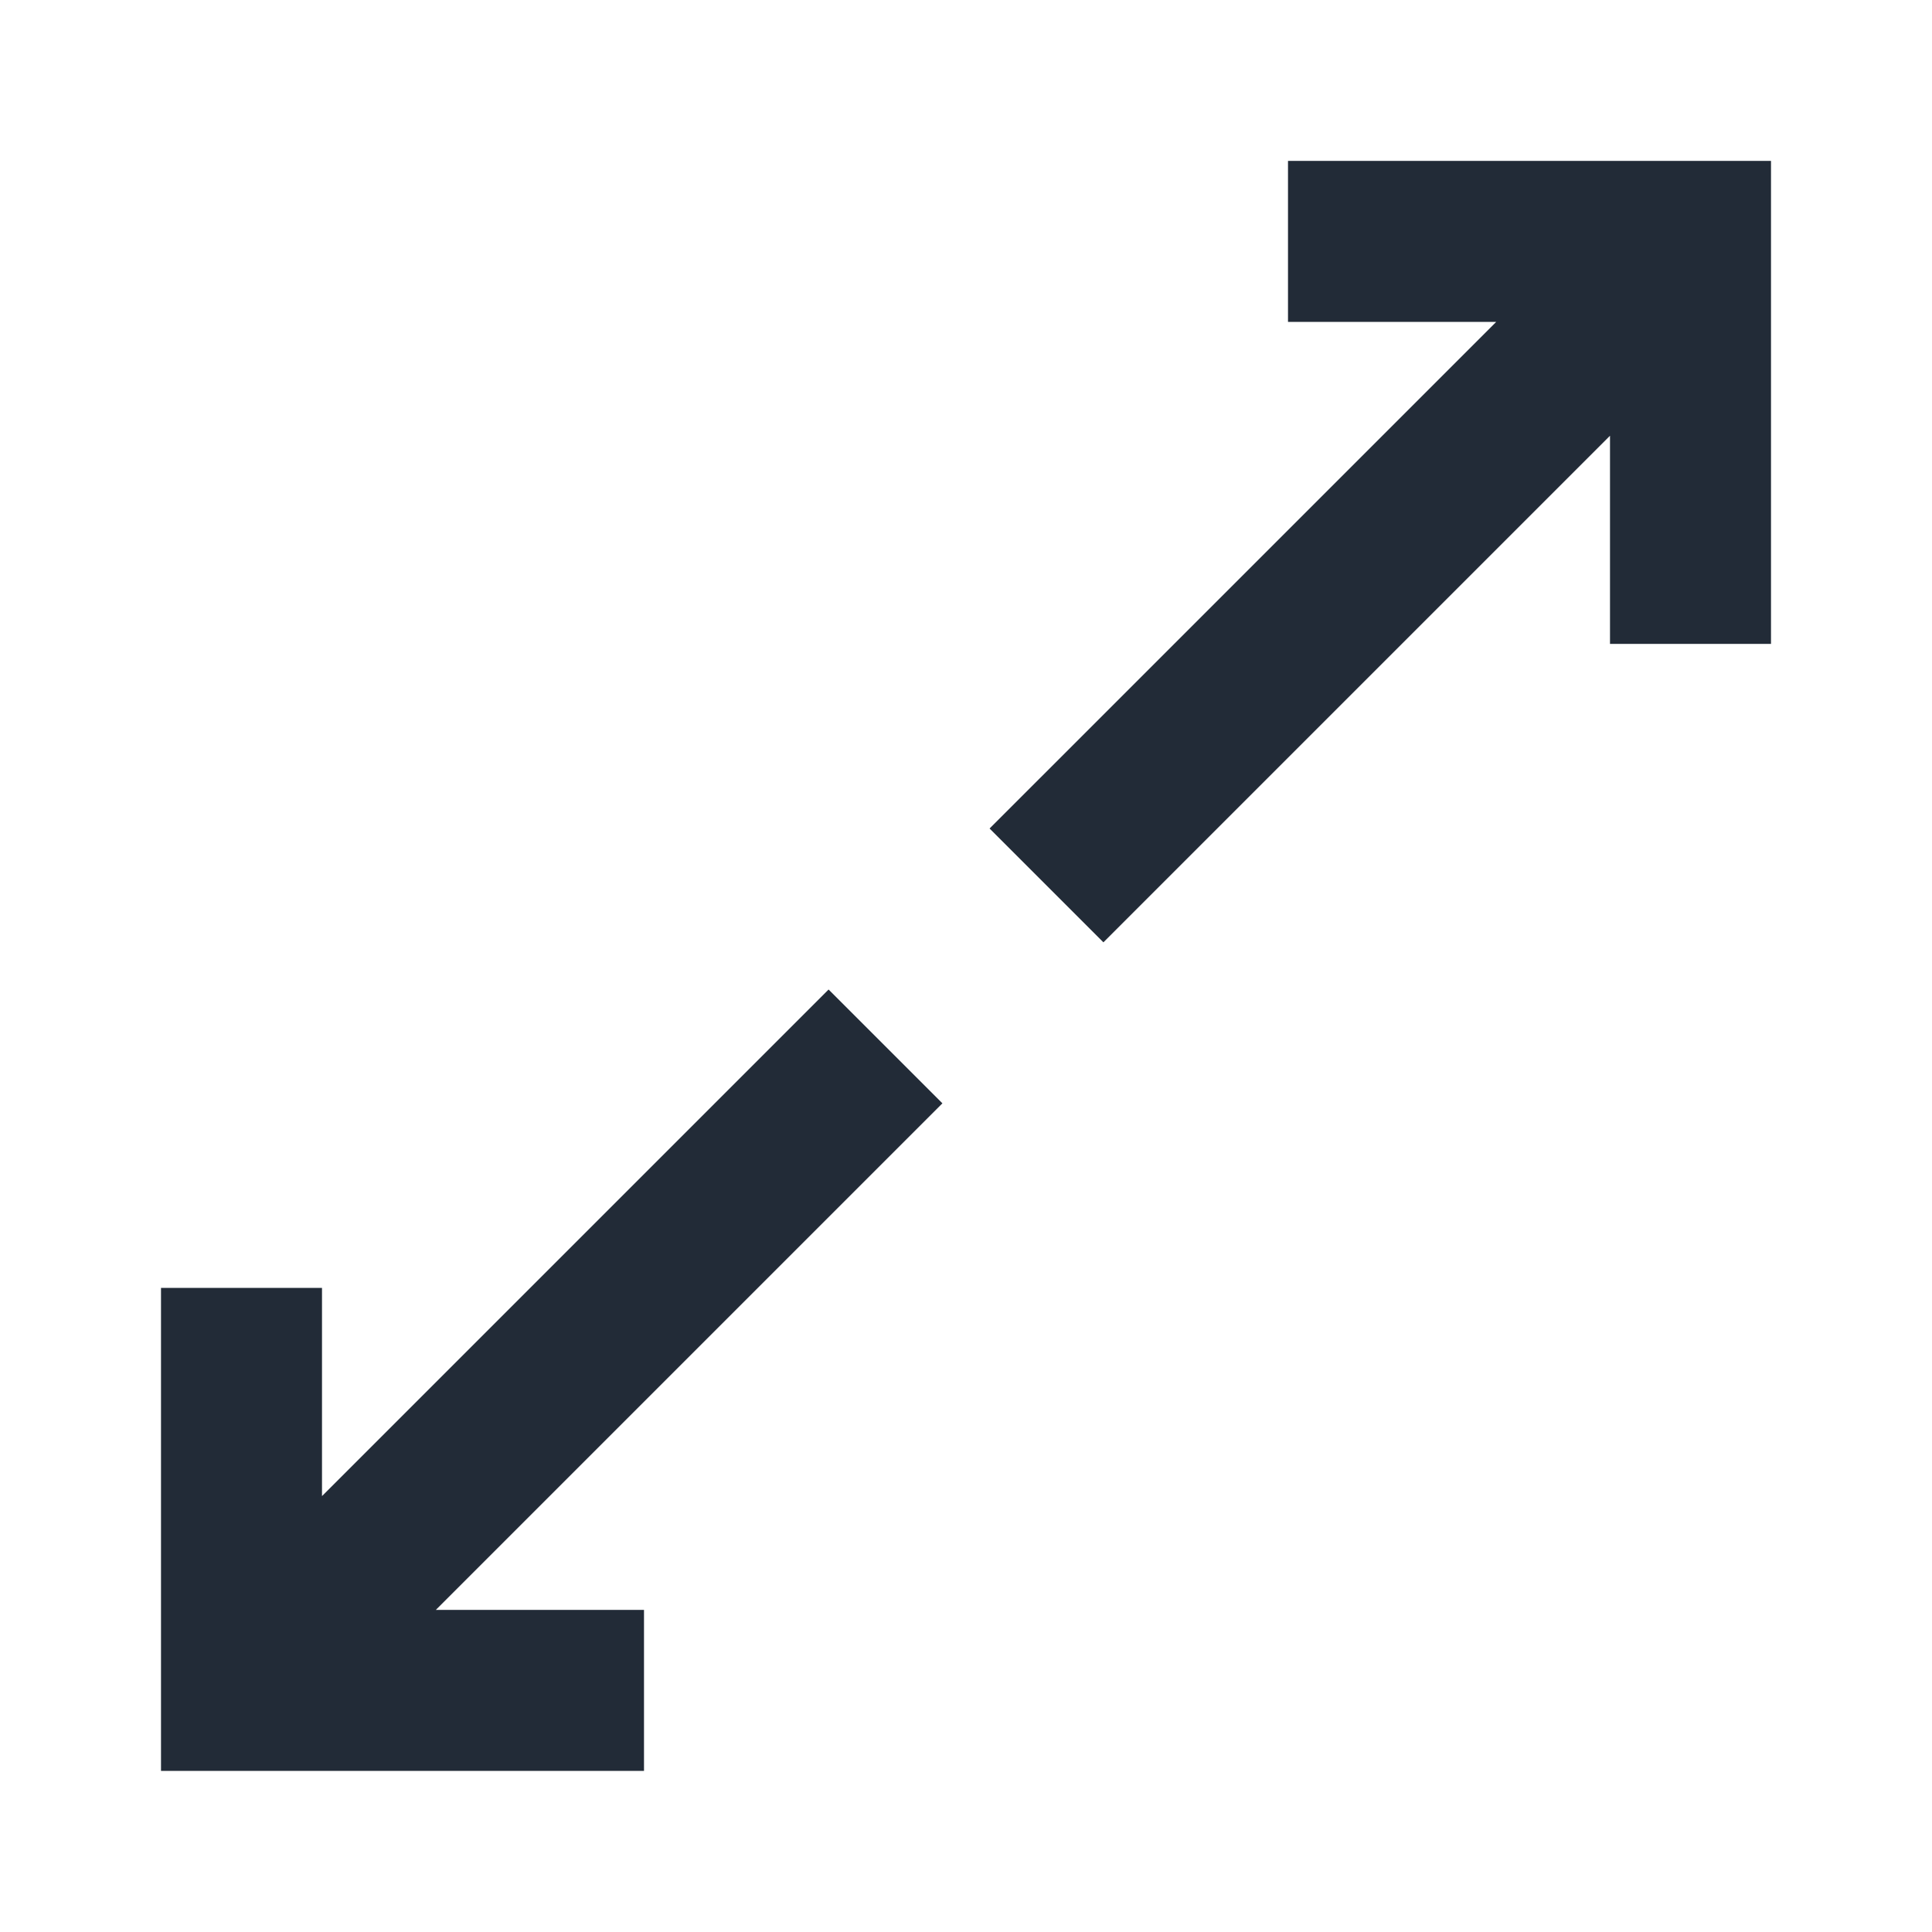 <?xml version="1.0" encoding="iso-8859-1"?>
<!-- Generator: Adobe Illustrator 16.0.0, SVG Export Plug-In . SVG Version: 6.00 Build 0)  -->
<!DOCTYPE svg PUBLIC "-//W3C//DTD SVG 1.1//EN" "http://www.w3.org/Graphics/SVG/1.1/DTD/svg11.dtd">
<svg version="1.1" xmlns="http://www.w3.org/2000/svg" xmlns:xlink="http://www.w3.org/1999/xlink" x="0px" y="0px" width="24px"
	 height="24px" viewBox="0 0 24 24" style="enable-background:new 0 0 24 24;" xml:space="preserve">
<g id="Frame_-_24px">
	<rect style="fill:none;" width="24" height="24"/>
</g>
<g id="Line_Icons">
	<g>
		<polygon style="fill:#222b37;" points="13.707,11.706 20,5.413 20,7.999 22,7.999 22,1.999 16,1.999 16,3.999 18.586,3.999 
			12.293,10.292 		"/>
		<polygon style="fill:#222b37;" points="8,19.999 5.414,19.999 11.707,13.706 10.293,12.292 4,18.585 4,15.999 2,15.999 2,21.999 
			8,21.999 		"/>
	</g>
</g>
</svg>
